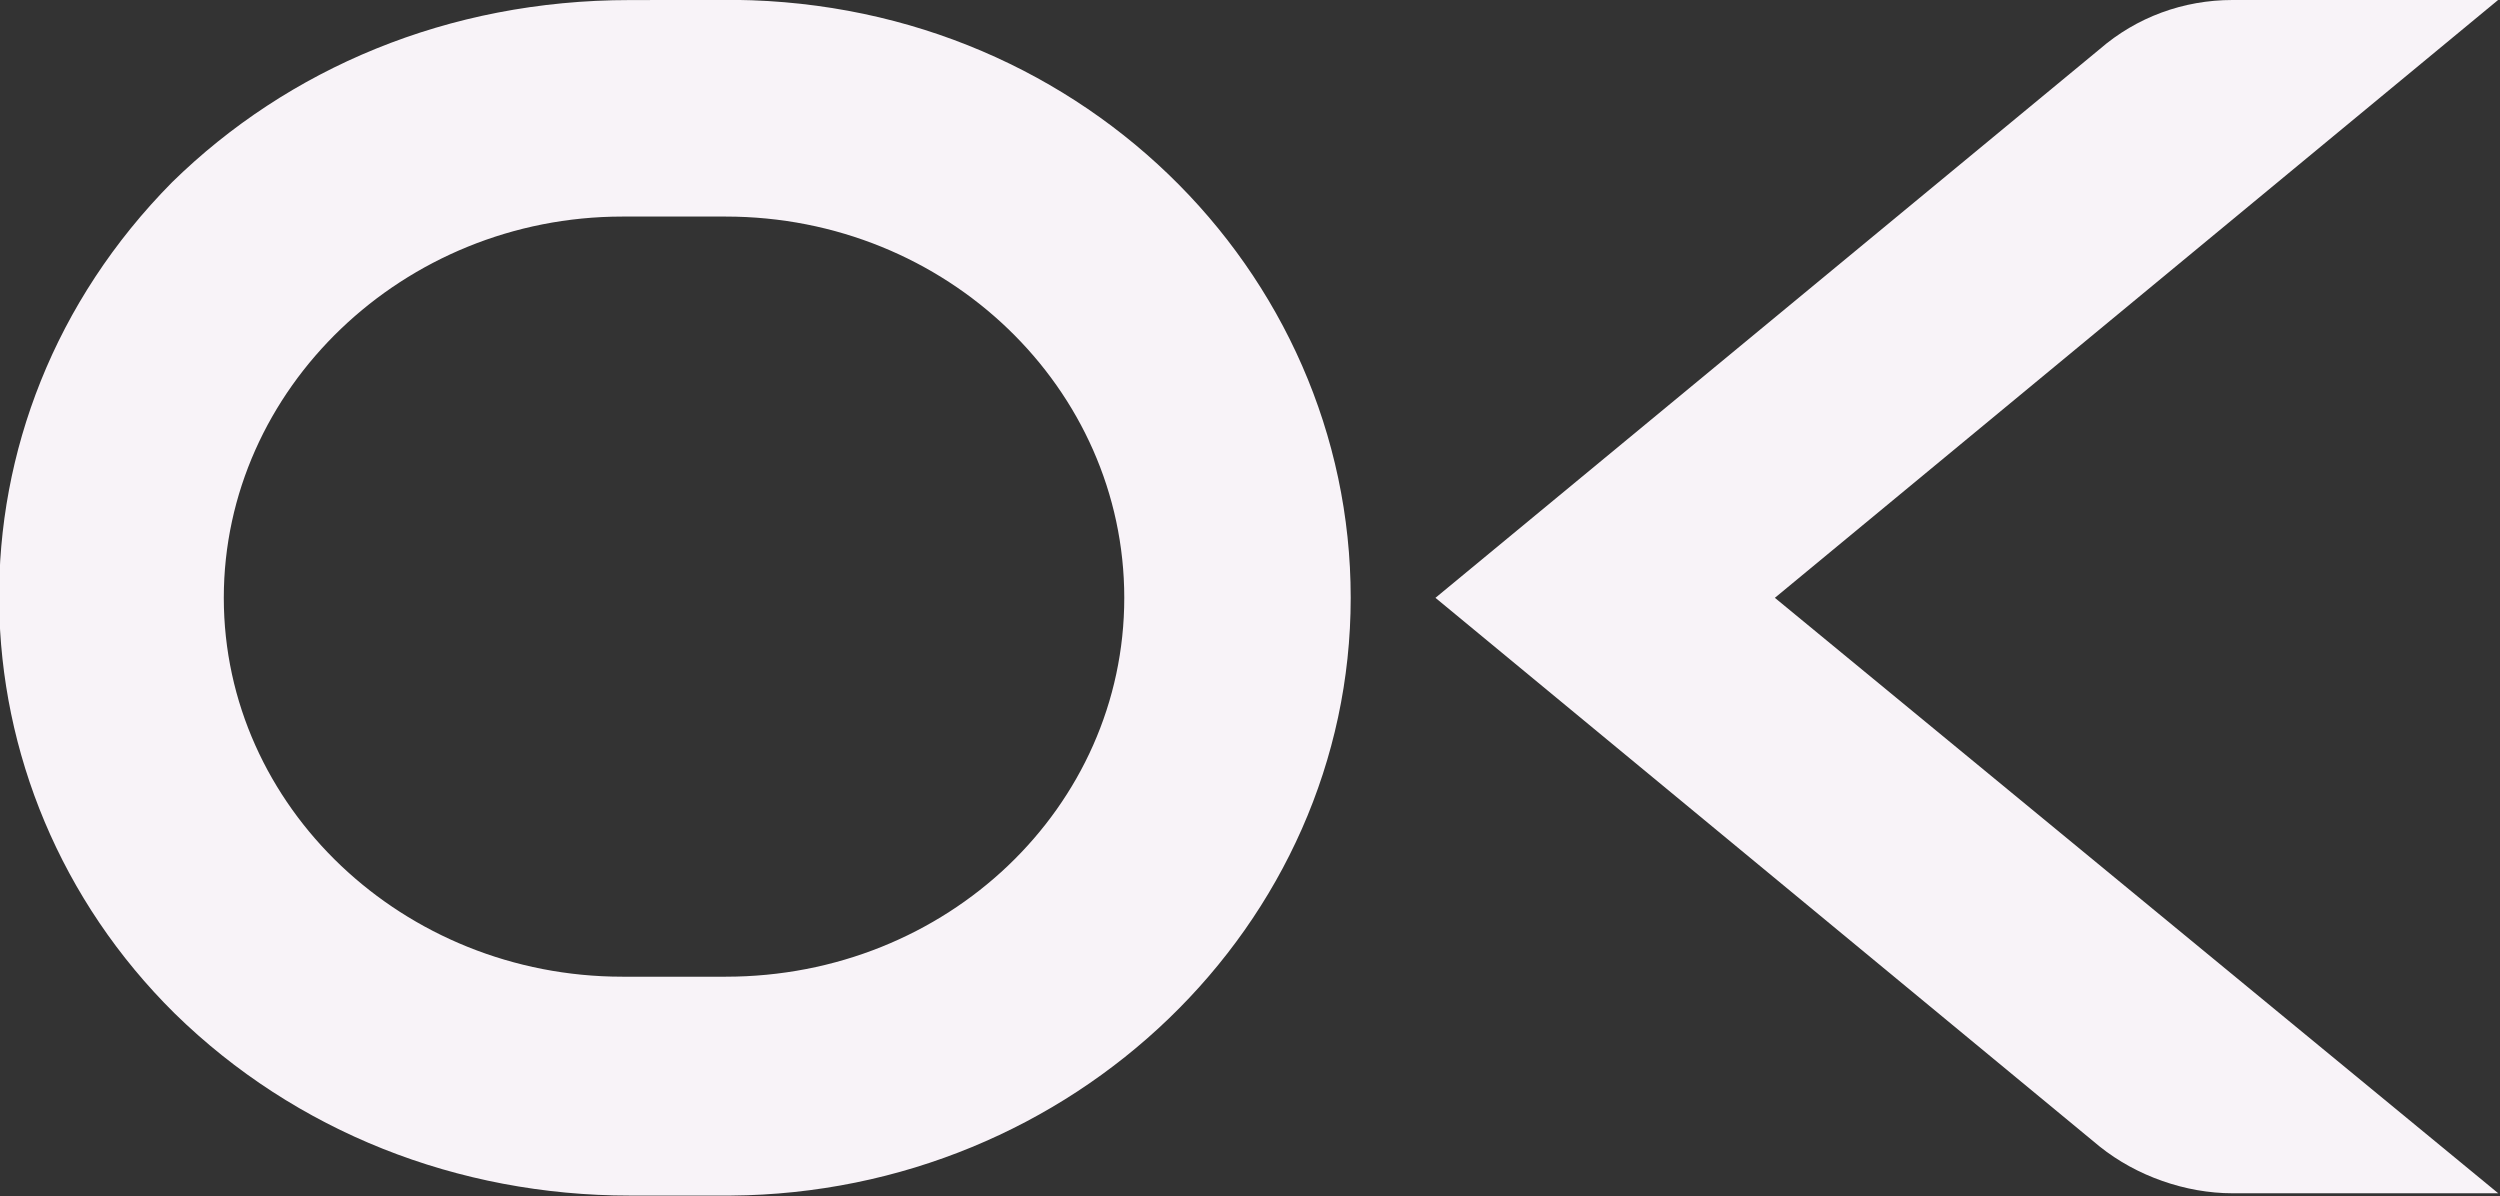 <?xml version="1.0" encoding="UTF-8" standalone="no"?>
<!-- Created with Inkscape (http://www.inkscape.org/) -->

<svg
   width="14.653mm"
   height="7.011mm"
   viewBox="0 0 14.653 7.011"
   version="1.1"
   id="svg1"
   xml:space="preserve"
   xmlns="http://www.w3.org/2000/svg"
   xmlns:svg="http://www.w3.org/2000/svg"><rect x="0" y="0" width="14.653" height="7.011" fill="#333333" stroke="none"/><defs
     id="defs1" /><g
     id="g13"
     transform="matrix(0.876,0,0,0.876,-13.653,5.6290205e-8)"><path
       id="path6"
       style="font-size:16.459px;font-family:Researcher;-inkscape-font-specification:'Researcher, Normal';text-align:center;letter-spacing:0.794px;text-anchor:middle;fill:#f8f3f8;stroke-width:0.265"
       d="m 30.523,0 c -0.329,0 -0.642,0.115 -0.889,0.329 l -4.444,3.671 4.444,3.671 c 0.247,0.198 0.576,0.313 0.889,0.313 h 1.778 L 27.461,4 32.3,0 Z" /><path
       id="path12"
       clip-path="url(#clipPath1)"
       style="font-size:16.459px;font-family:Researcher;-inkscape-font-specification:'Researcher, Normal';text-align:center;letter-spacing:0.794px;text-anchor:middle;fill:#f8f3f8;stroke-width:0.265"
       d="m 19.799,4.3415262e-4 c -1.218,0 -2.288,0.461 -3.061,1.218 -1.58,1.597 -1.514,4.049 0.017,5.563 0.807,0.79 1.893,1.218 3.045,1.218 h 0.675 c 2.288,-0.017 4.148,-1.811 4.148,-4 0,-2.189 -1.843,-4.033 -4.23,-4 z M 19.75,1.449 h 0.691 c 1.481,0 2.667,1.152 2.667,2.551 0,1.399 -1.185,2.535 -2.667,2.535 h -0.691 c -1.465,0 -2.667,-1.136 -2.667,-2.535 0,-1.399 1.202,-2.551 2.667,-2.551 z" /></g></svg>
